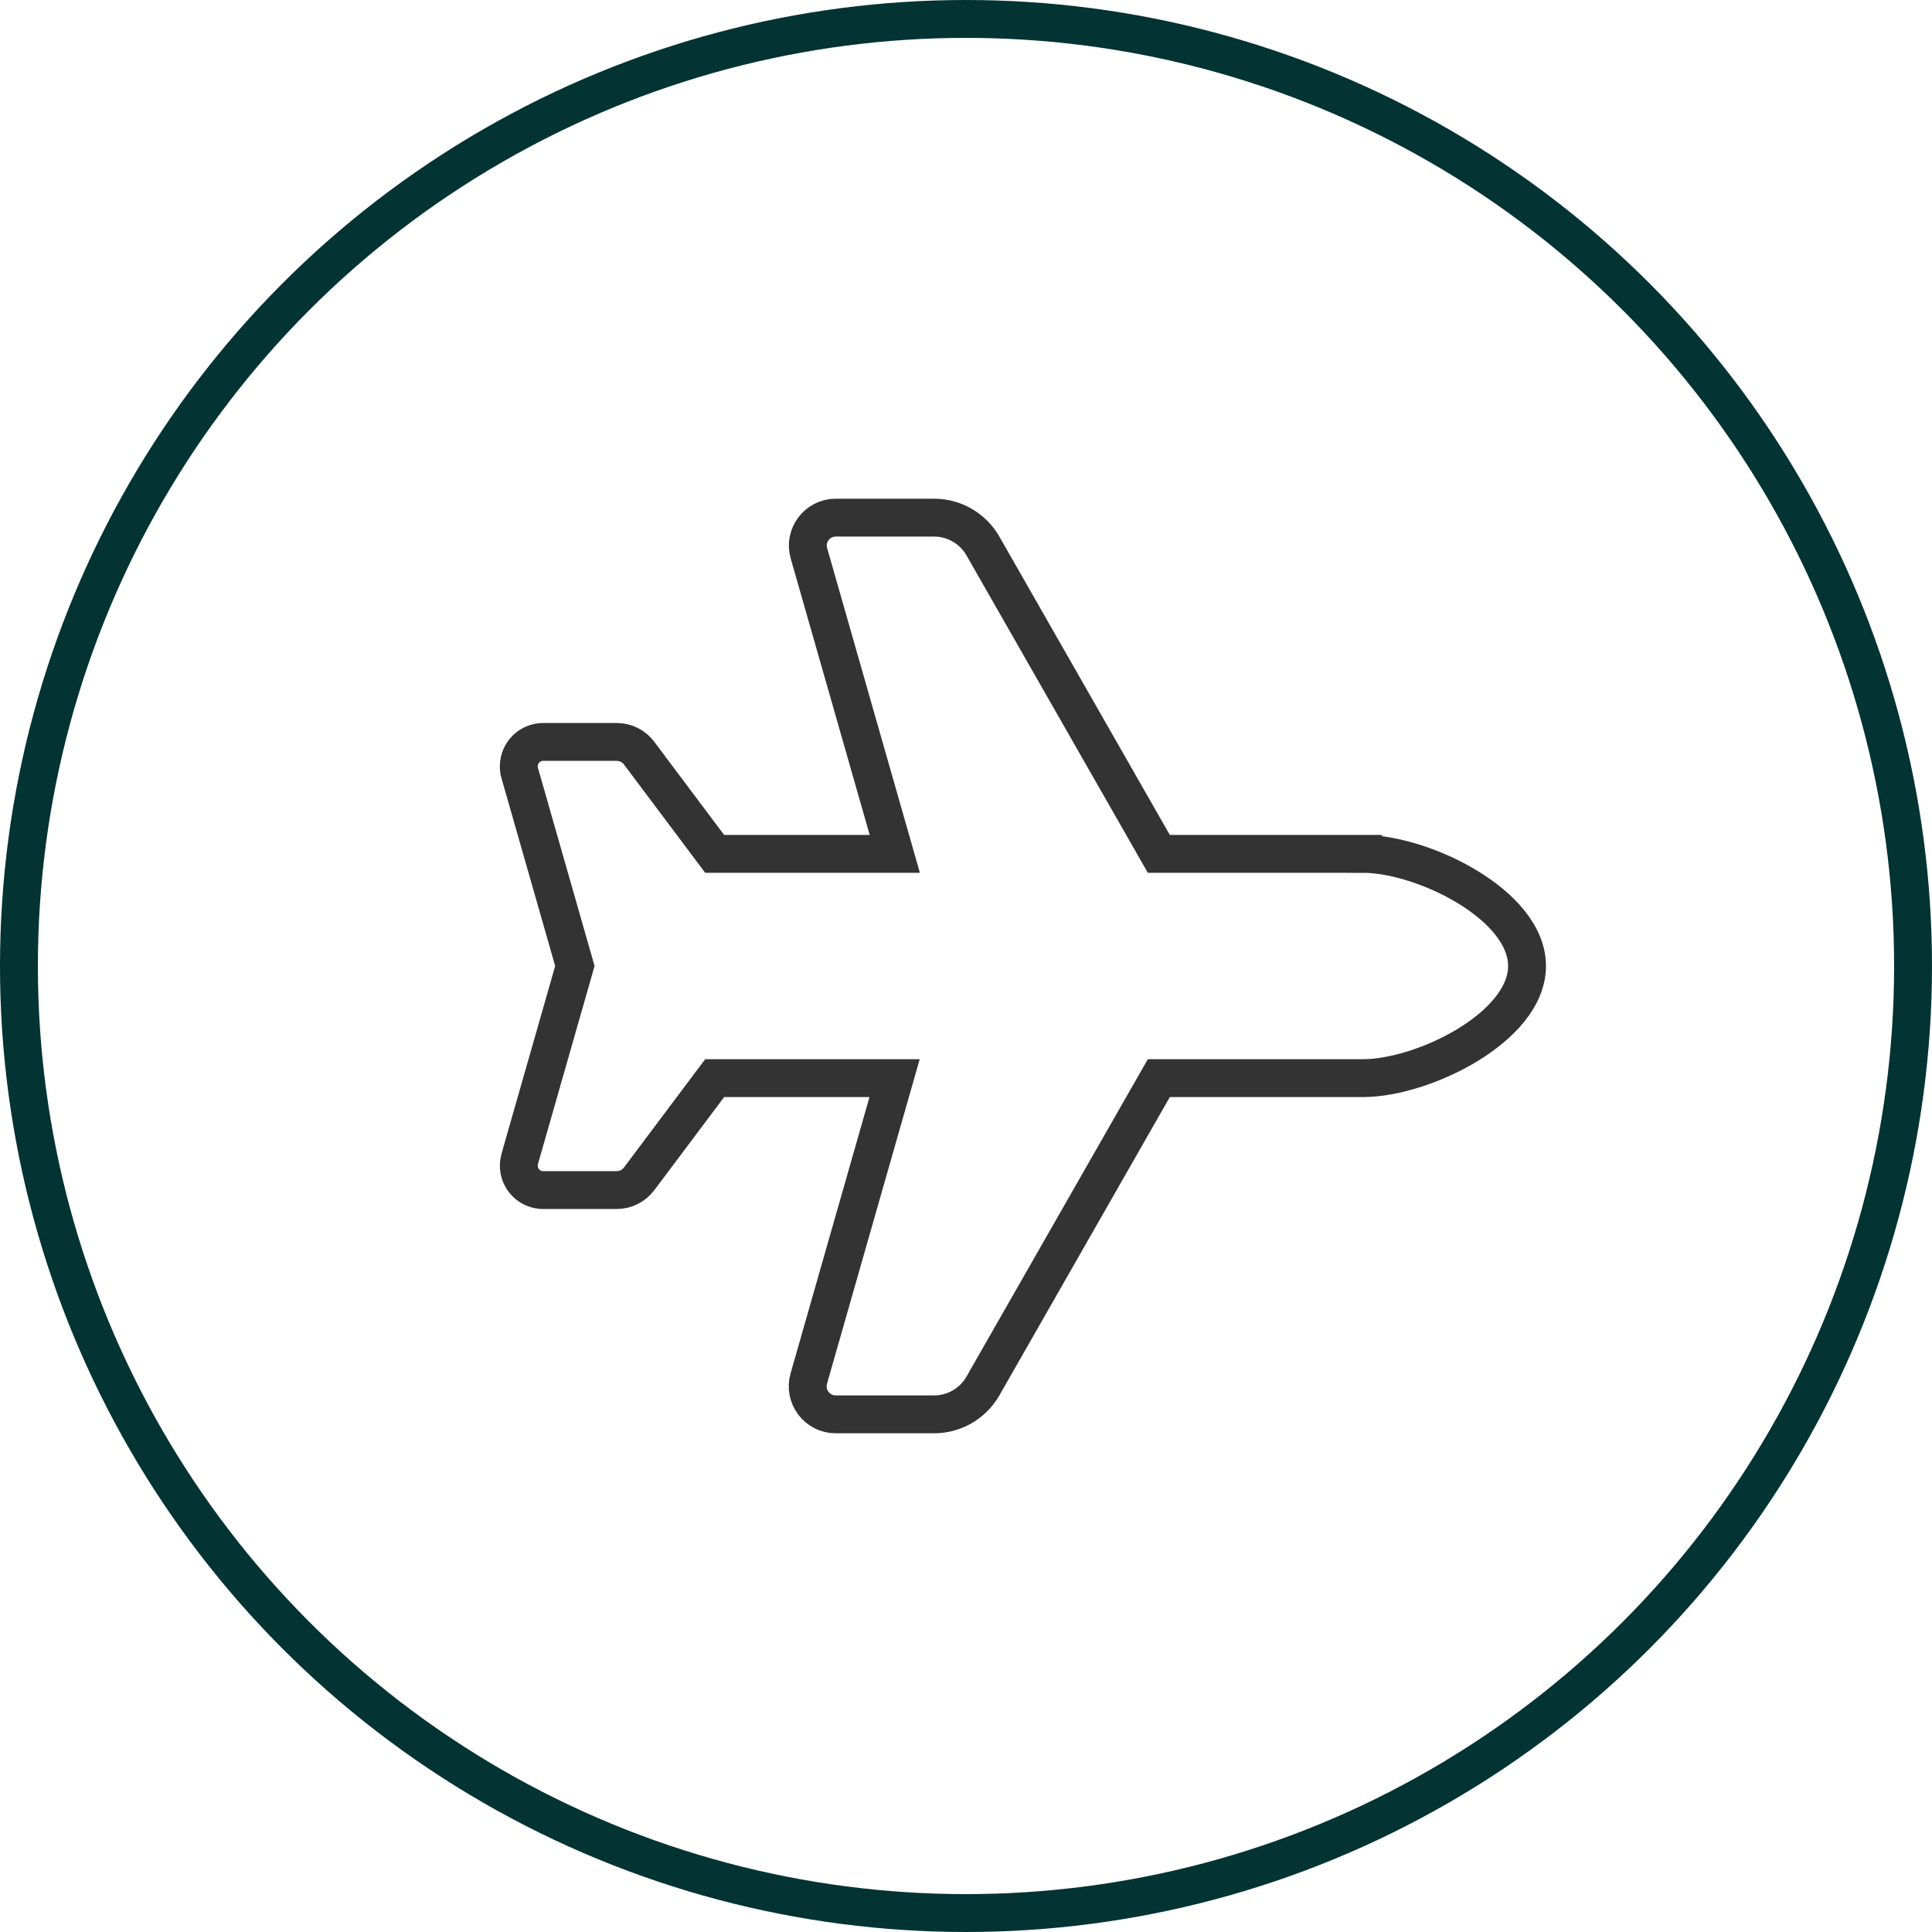 <?xml version="1.0" encoding="UTF-8"?>
<svg id="_レイヤー_2" data-name="レイヤー 2" xmlns="http://www.w3.org/2000/svg" viewBox="0 0 102 102">
  <defs>
    <style>
      .cls-1 {
        stroke: #033333;
      }

      .cls-1, .cls-2 {
        fill: none;
        stroke-miterlimit: 10;
        stroke-width: 2px;
      }

      .cls-2 {
        stroke: #333;
      }
    </style>
  </defs>
  <g id="_レイヤー_1-2" data-name="レイヤー 1">
    <g>
      <path class="cls-2" d="M71.96,45.08c3.16,0,8.66,2.68,8.66,5.92s-5.5,5.92-8.66,5.92h-10.78l-9.29,16.26c-.53.92-1.51,1.49-2.57,1.49h-5.2c-.98,0-1.69-.94-1.42-1.89l4.53-15.86h-9.5l-3.99,5.32c-.28.37-.72.59-1.18.59h-3.88c-.72,0-1.29-.58-1.29-1.29,0-.12.02-.24.05-.36l2.91-10.18-2.91-10.18c-.04-.12-.05-.24-.05-.36,0-.72.58-1.29,1.29-1.29h3.88c.46,0,.91.22,1.18.59l3.99,5.32h9.51l-4.53-15.86c-.28-.94.43-1.89,1.41-1.89h5.2c1.06,0,2.04.57,2.57,1.49l9.29,16.26h10.78Z"/>
      <circle class="cls-1" cx="51" cy="51" r="50"/>
    </g>
  </g>
</svg>